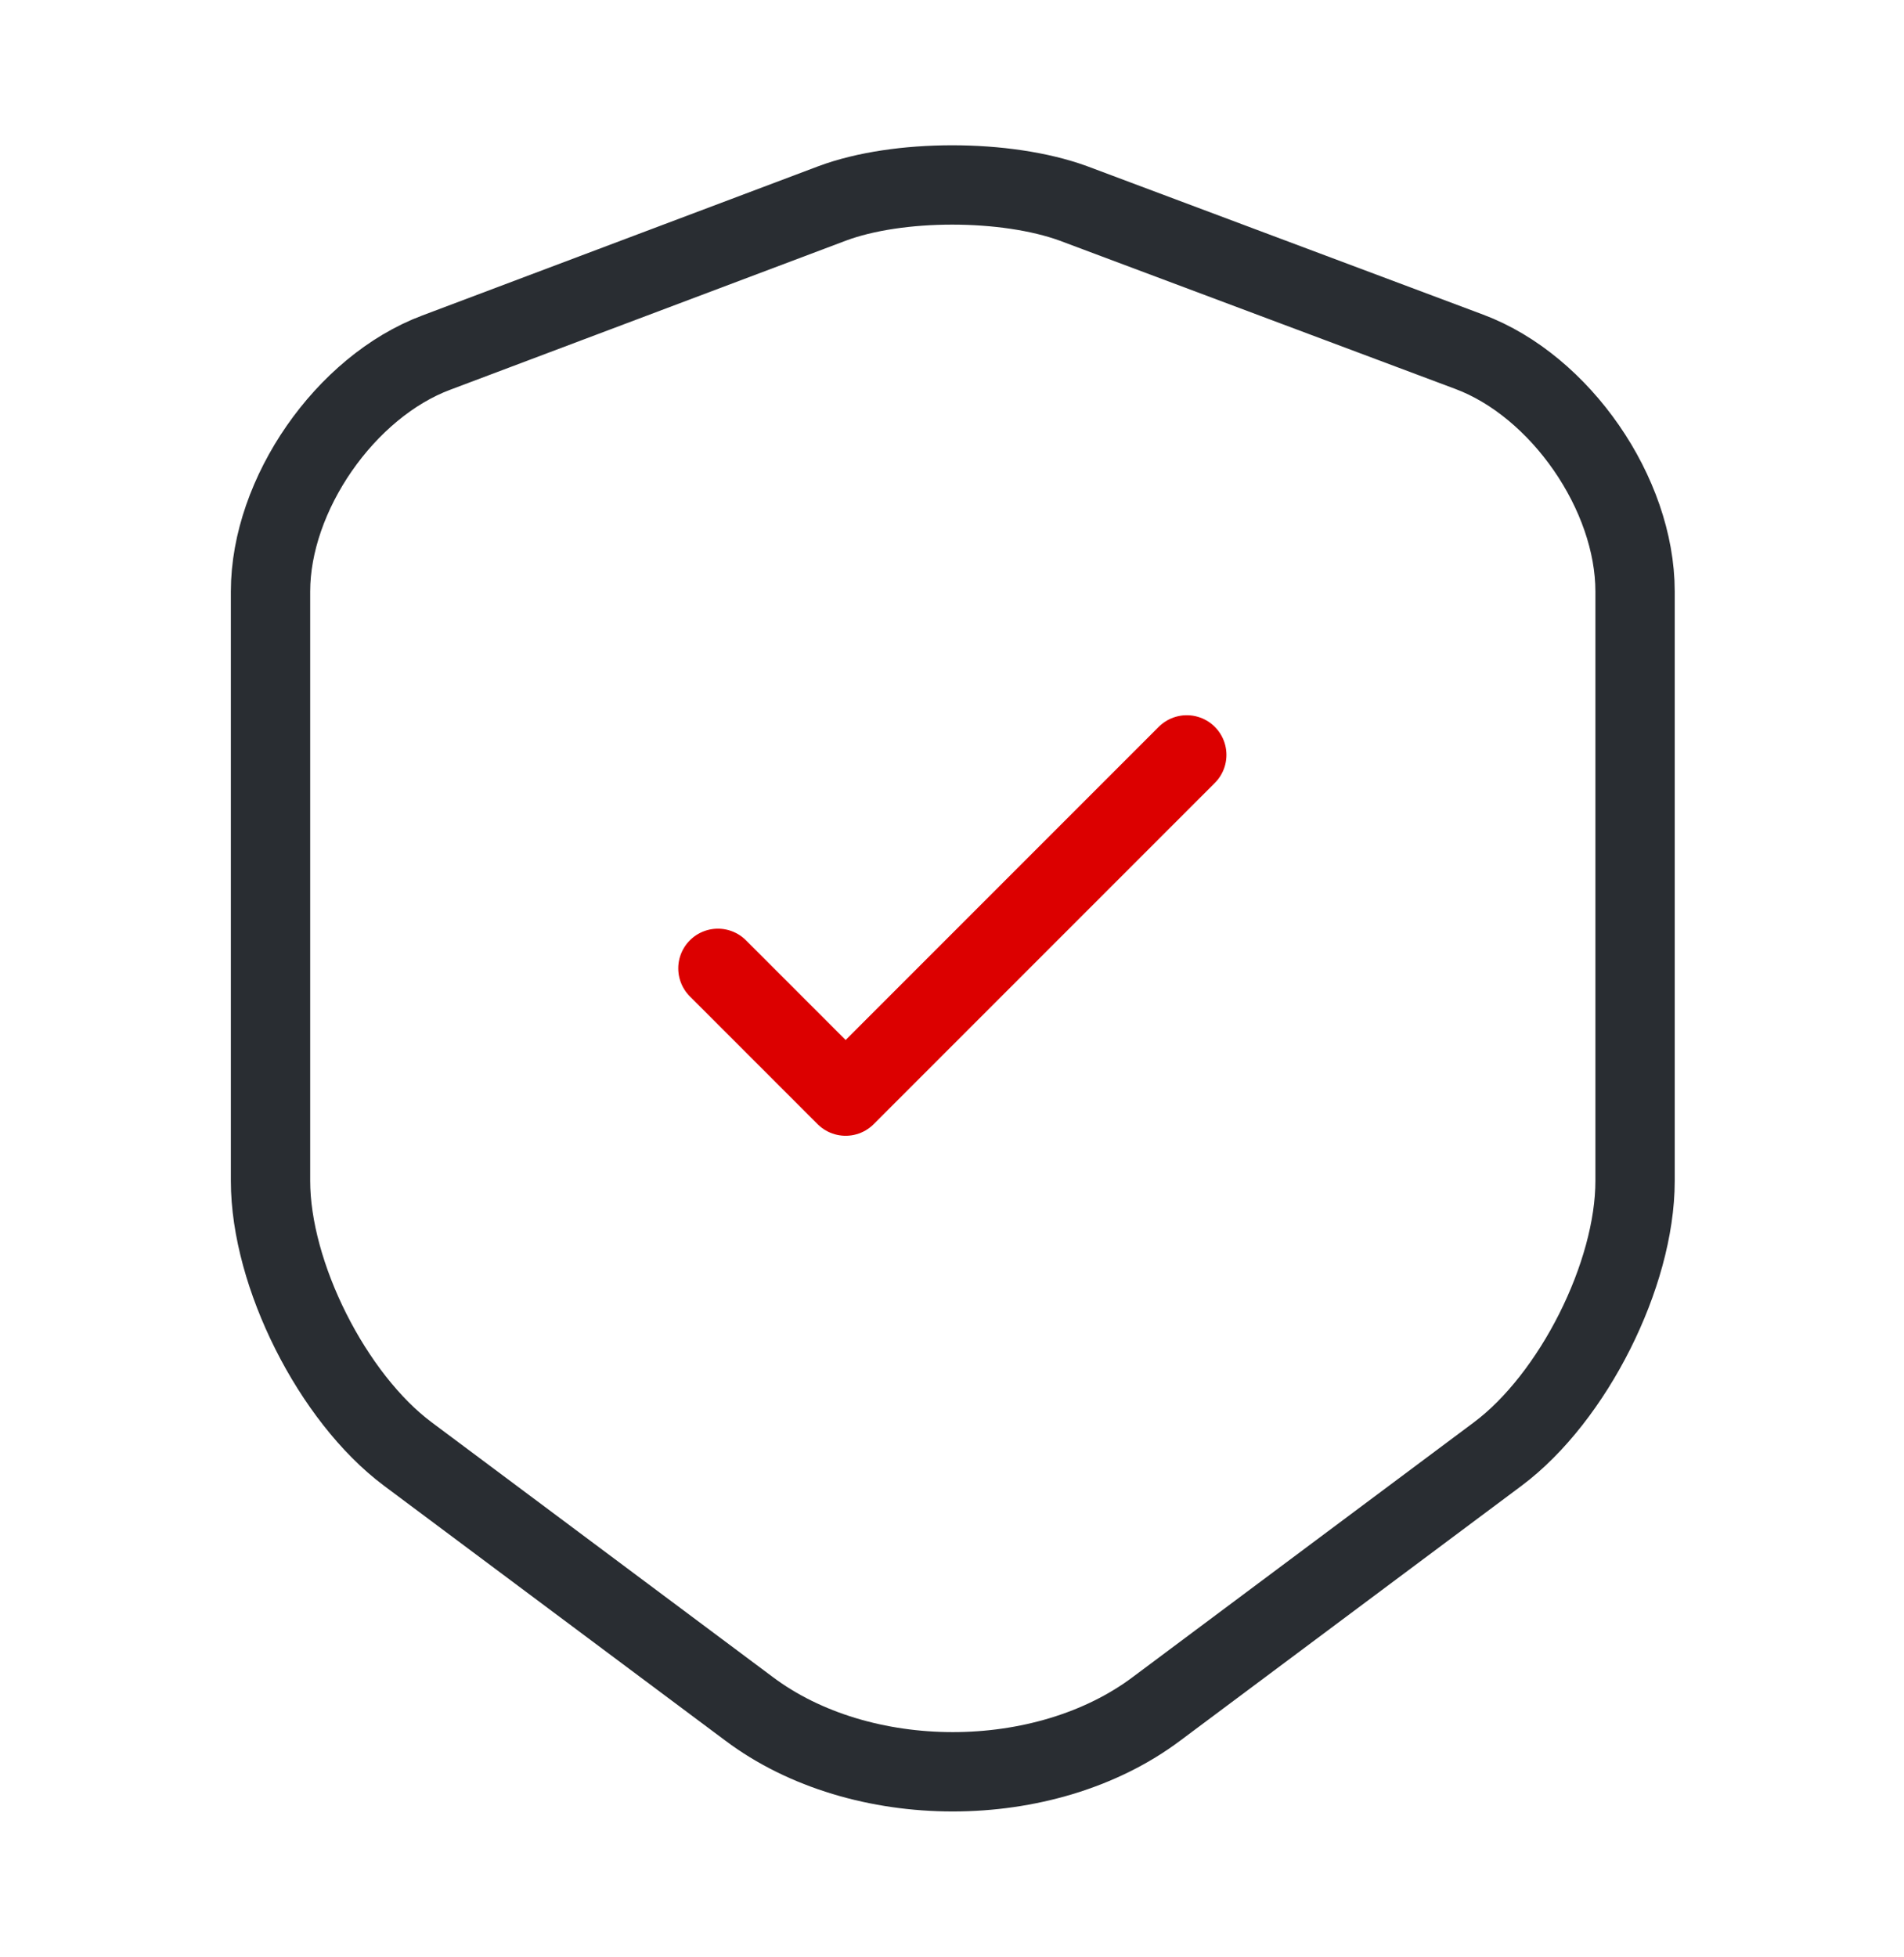 <?xml version="1.0" encoding="UTF-8"?> <svg xmlns="http://www.w3.org/2000/svg" width="36" height="37" viewBox="0 0 36 37" fill="none"><g clip-path="url(#clip0_450_2019)"><path d="M15.735 3.845L8.25 6.665C6.525 7.31 5.115 9.35 5.115 11.18V22.325C5.115 24.095 6.285 26.42 7.71 27.485L14.16 32.3C16.275 33.89 19.755 33.89 21.87 32.3L28.32 27.485C29.745 26.42 30.915 24.095 30.915 22.325V11.18C30.915 9.335 29.505 7.295 27.78 6.65L20.295 3.845C19.02 3.38 16.98 3.38 15.735 3.845Z" stroke="#292D32" stroke-width="1.5" stroke-linecap="round" stroke-linejoin="round"></path><path d="M13.574 18.305L15.989 20.72L22.439 14.27" stroke="#DC0000" stroke-width="1.5" stroke-linecap="round" stroke-linejoin="round"></path></g><defs><clipPath id="clip0_450_2019"><rect y="0.5" width="36" height="36" rx="8" fill="white"></rect></clipPath></defs></svg> 
